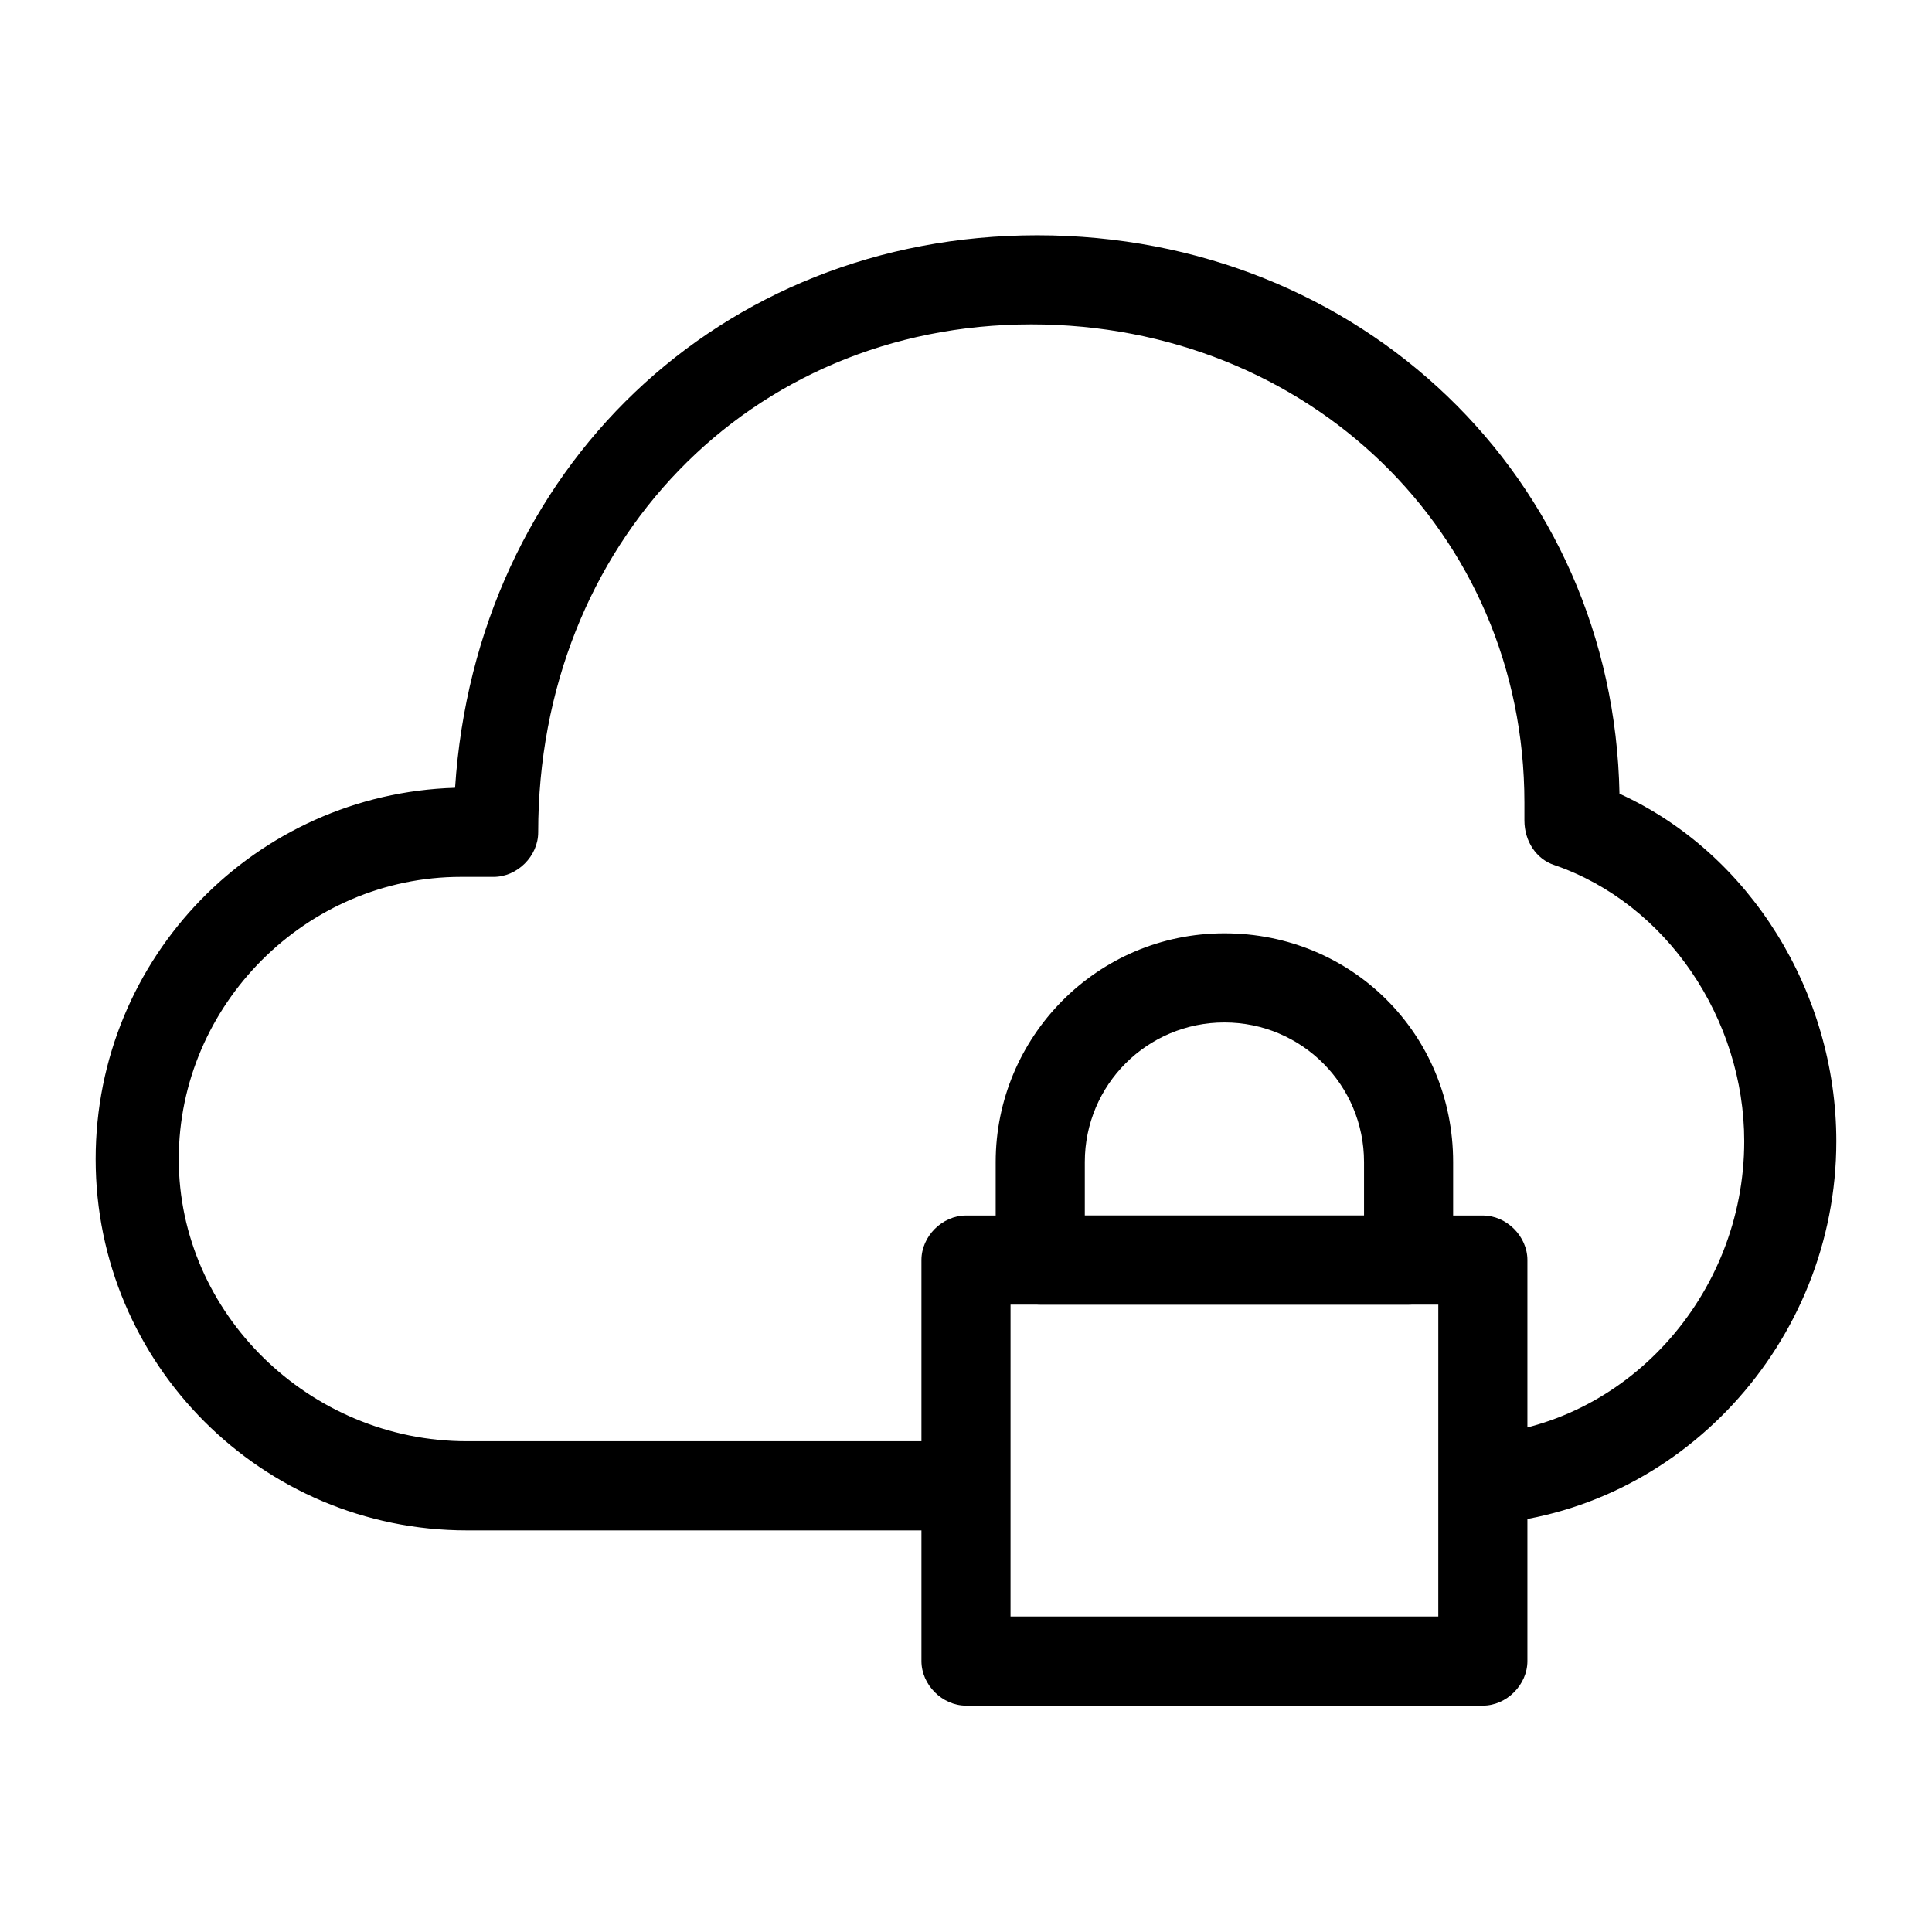 <?xml version="1.0" encoding="UTF-8"?>
<!-- The Best Svg Icon site in the world: iconSvg.co, Visit us! https://iconsvg.co -->
<svg fill="#000000" width="800px" height="800px" version="1.1" viewBox="144 144 512 512" xmlns="http://www.w3.org/2000/svg">
 <g>
  <path d="m400 549.57h-132.25c-54.32 0-98.402-44.082-98.402-98.398 0-53.531 42.508-96.824 95.25-98.398 5.512-84.23 70.062-146.42 154.29-146.42 85.805 0 152.72 64.551 154.29 147.99 34.637 15.742 57.465 52.742 57.465 92.102 0 53.531-41.723 98.398-93.676 101.55l-1.574-23.617c39.359-2.363 70.848-37 70.848-77.934 0-32.273-20.469-62.977-50.383-73.211-4.723-1.574-7.871-6.297-7.871-11.809v-1.574-3.148c0-71.637-57.465-126.74-130.68-126.74-74.785 0-130.68 58.254-130.68 134.61 0 6.297-5.512 11.809-11.809 11.809h-8.66c-40.934 0-74.785 33.852-74.785 74.785 0.004 40.93 34.641 74.777 76.363 74.777h132.25z"/>
  <path d="m536.97 596.01h-136.97c-6.297 0-11.809-5.512-11.809-11.809v-106.27c0-6.297 5.512-11.809 11.809-11.809h136.97c6.297 0 11.809 5.512 11.809 11.809v106.27c0 6.297-5.512 11.809-11.809 11.809zm-125.17-23.617h113.36l0.004-82.656h-113.36z"/>
  <path d="m517.29 489.74h-97.613c-6.297 0-11.809-5.512-11.809-11.809v-25.977c0-33.062 26.766-60.613 60.613-60.613 33.852 0 60.613 26.766 60.613 60.613v25.977c0.004 6.301-5.508 11.809-11.805 11.809zm-85.805-23.613h73.996v-14.168c0-20.469-16.531-37-37-37-20.465 0-36.996 16.531-36.996 36.996z"/>
 </g>
</svg>